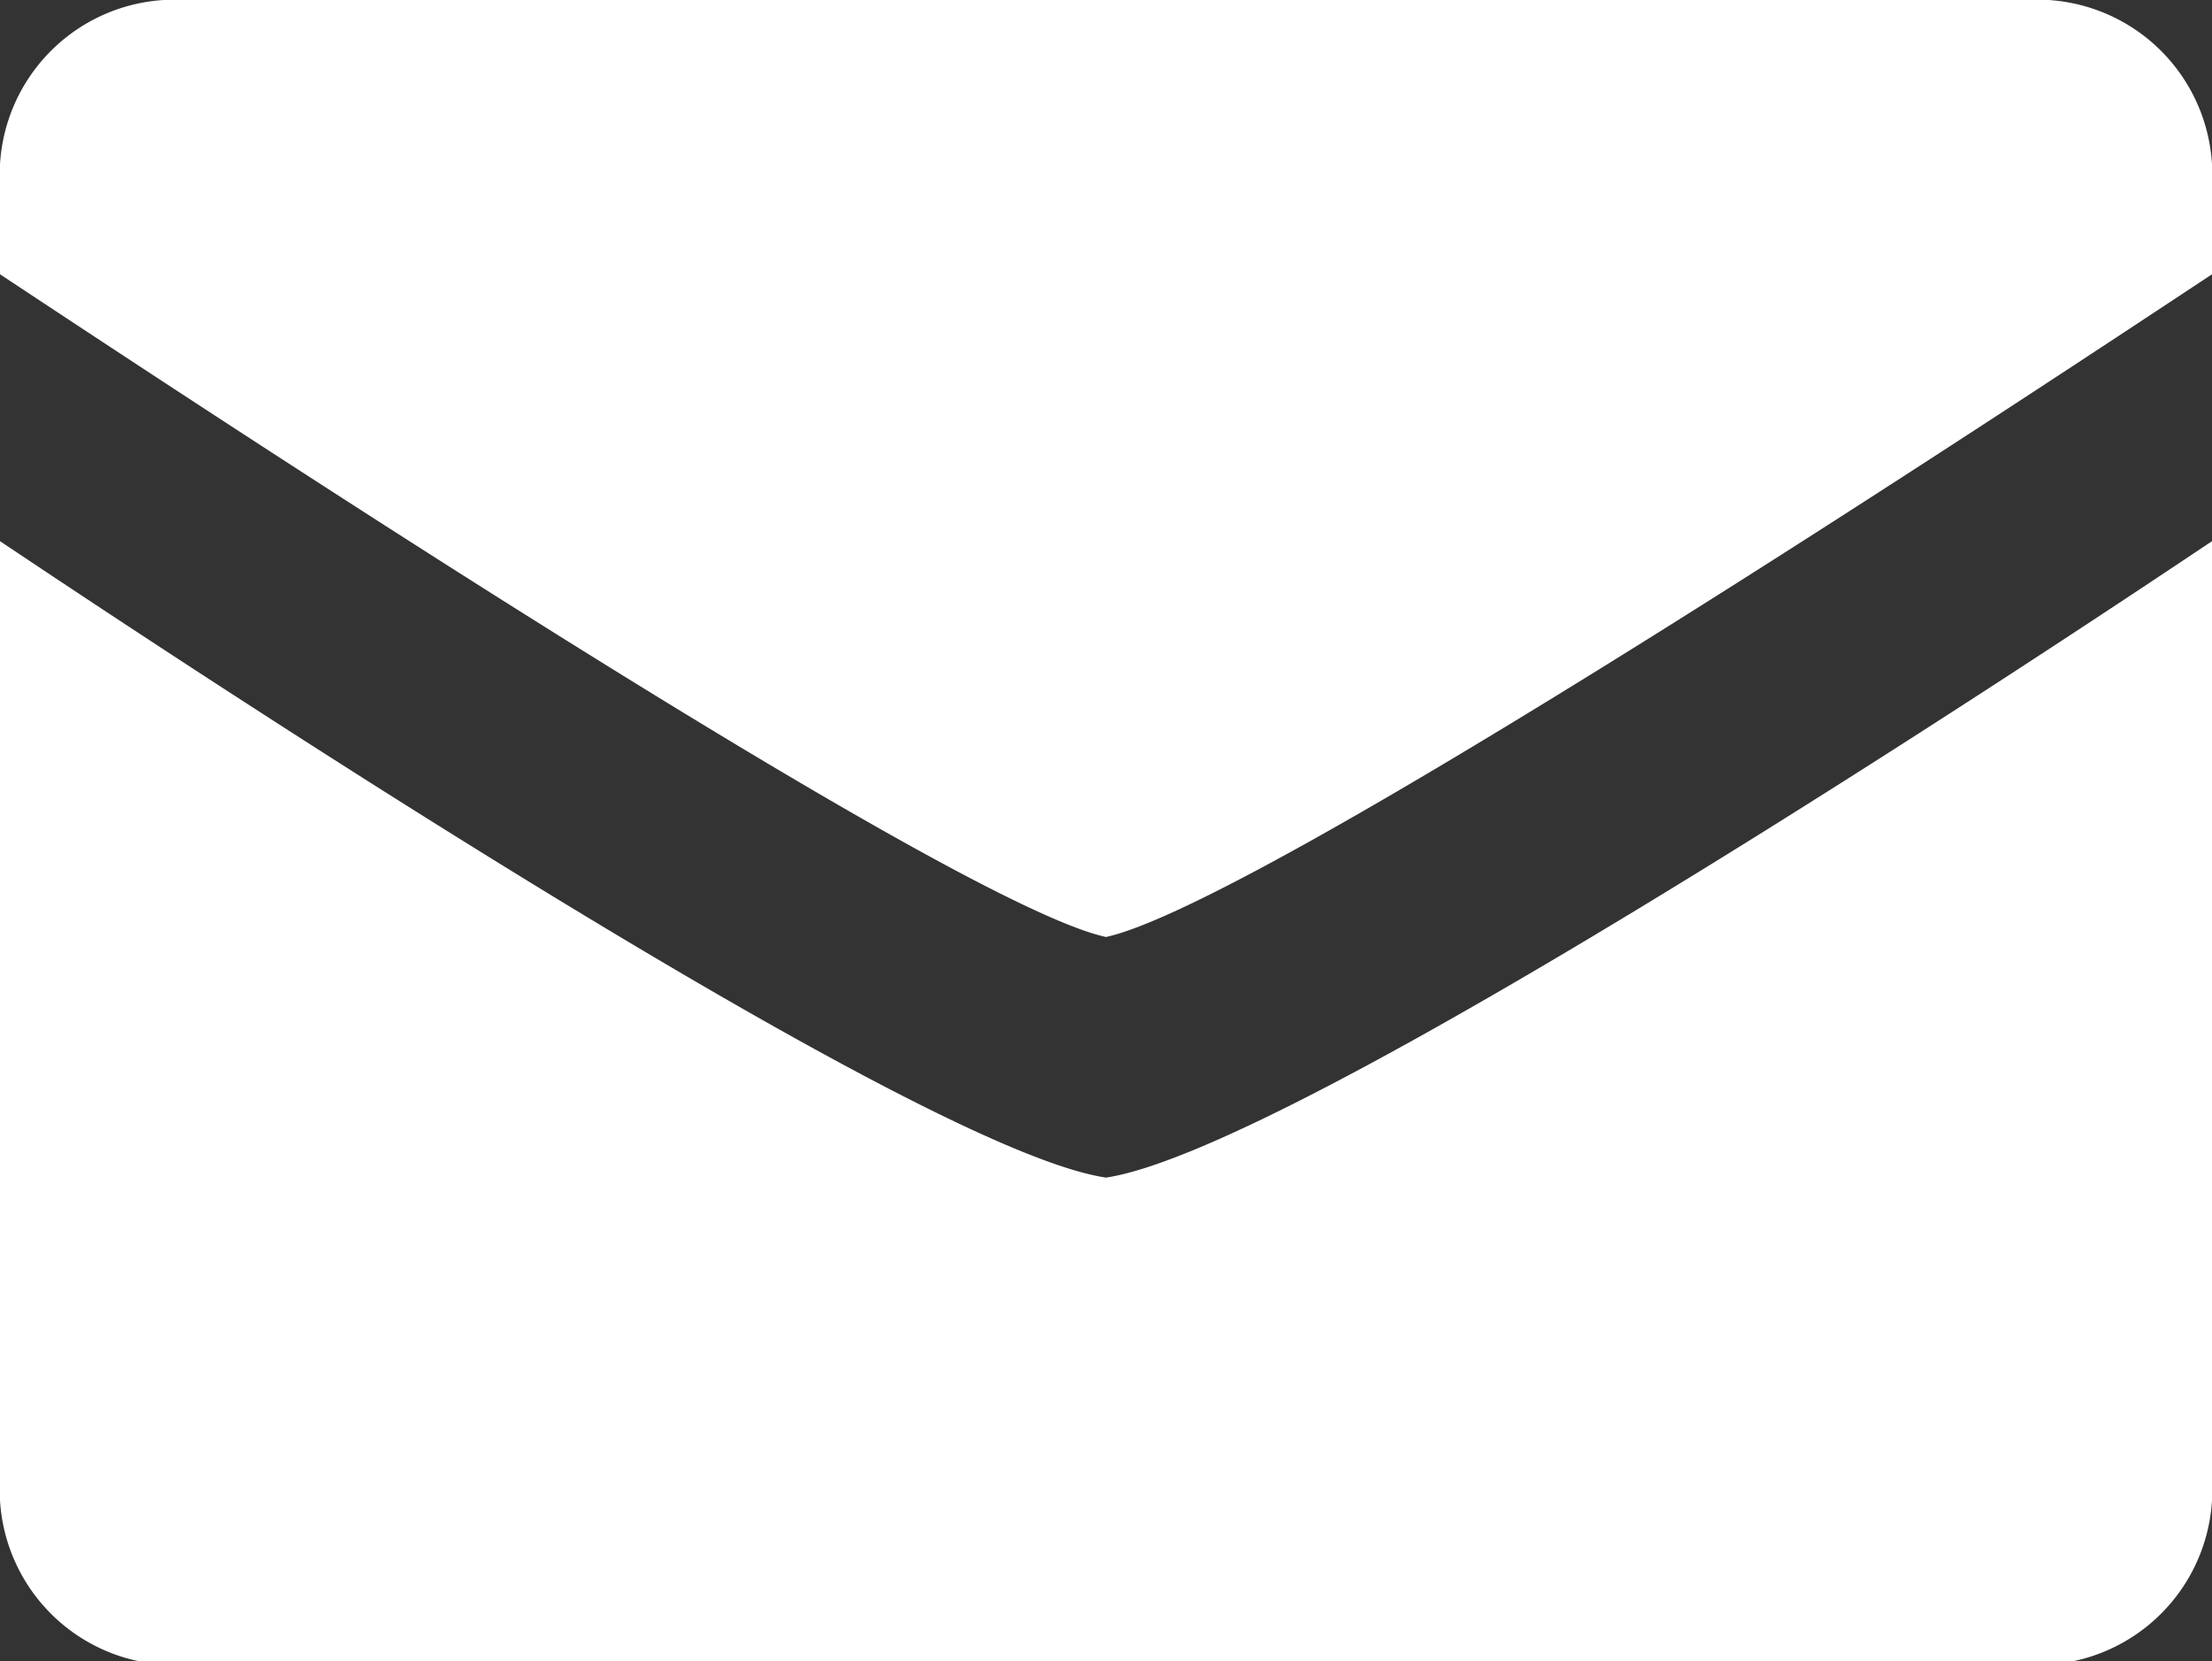 <svg xmlns="http://www.w3.org/2000/svg" viewBox="0 0 26.94 20.23"><rect x="0" y="0" width="26.94" height="20.23" fill="#333333" stroke="none"/><defs><style>.cls-1{fill:#fff;}</style></defs><title>icon_mail_01</title><g id="レイヤー_2" data-name="レイヤー 2"><g id="レイヤー_1-2" data-name="レイヤー 1"><path class="cls-1" d="M0,6.59V18.27a2.13,2.13,0,0,0,2.26,2H24.68a2.13,2.13,0,0,0,2.26-2V6.59C24.61,8.15,15.76,14,13.47,14.34,11.17,14,2.33,8.15,0,6.59Z"/><path class="cls-1" d="M24.68,0H2.26A2.13,2.13,0,0,0,0,2V3.34C2.39,4.92,11.58,11,13.47,11.41,15.36,11,24.55,4.92,26.94,3.34V2A2.13,2.13,0,0,0,24.68,0Z"/></g></g></svg>